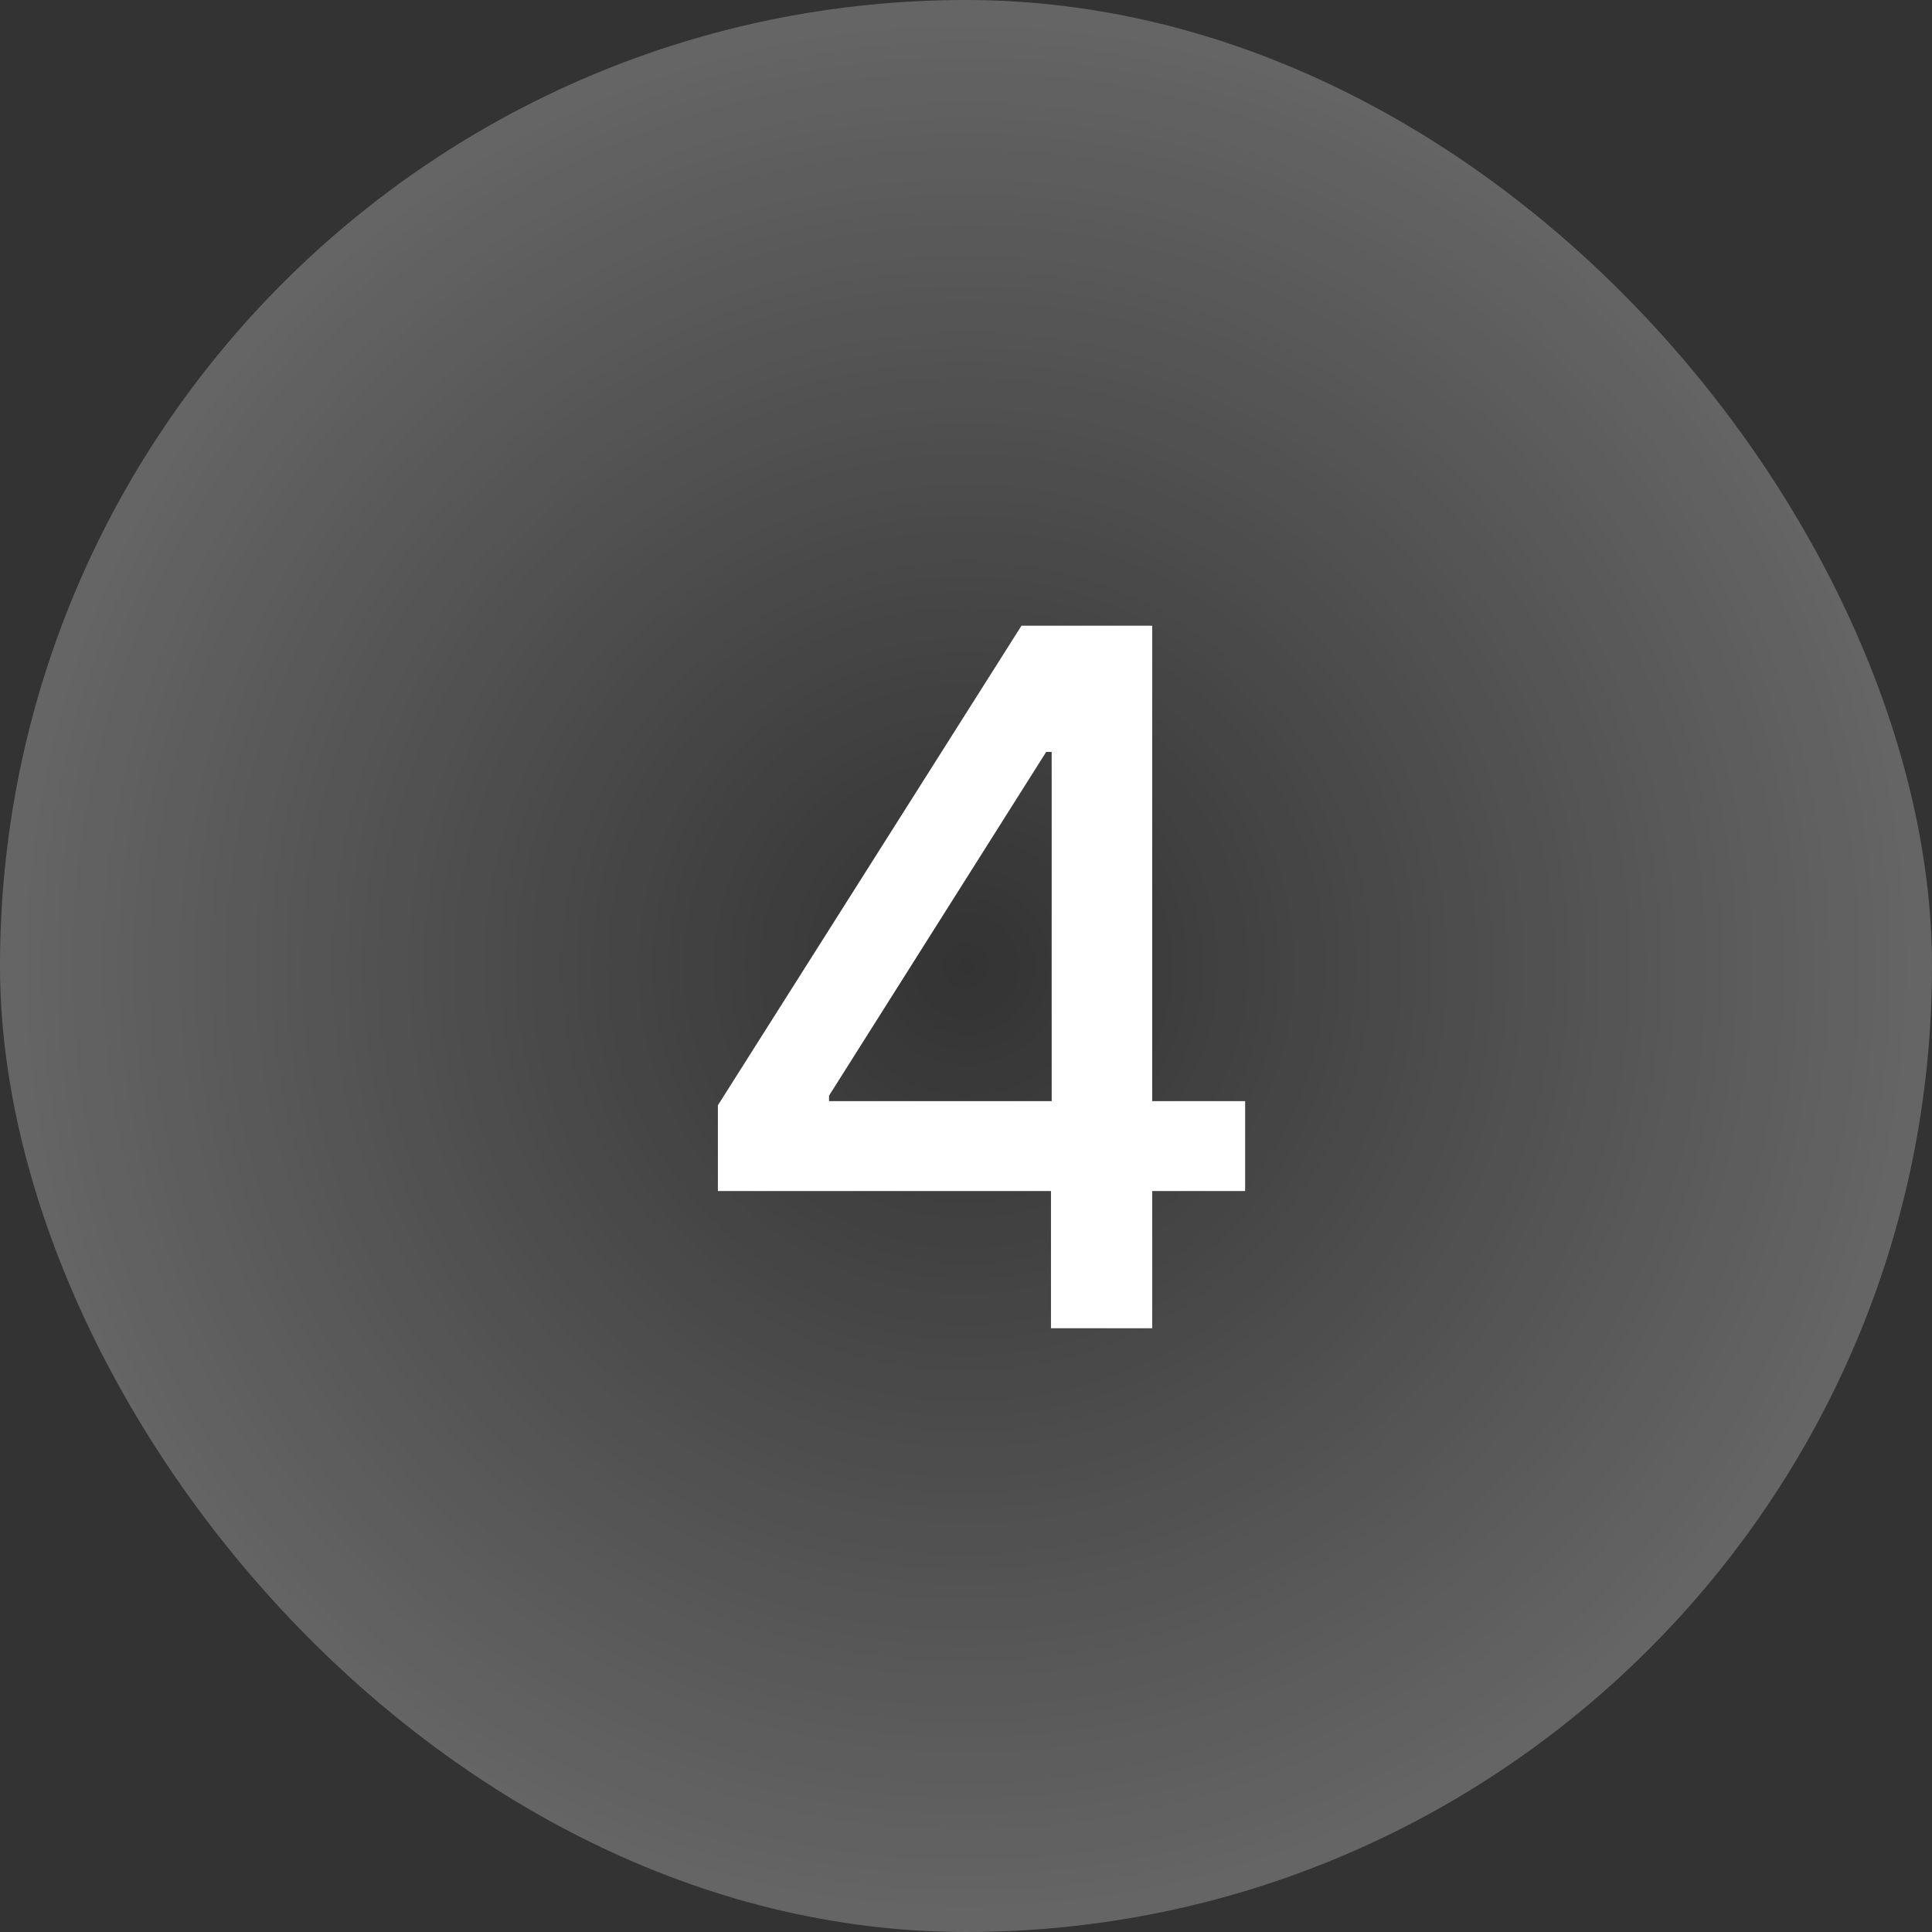 <?xml version="1.0" encoding="UTF-8"?> <svg xmlns="http://www.w3.org/2000/svg" width="64" height="64" viewBox="0 0 64 64" fill="none"><rect x="0" y="0" width="64" height="64" fill="#333333" stroke="none"/> <rect width="64" height="64" rx="32" fill="url(#paint0_radial_487_130)"></rect> <path d="M23.781 39.455V36.614L33.838 20.727H36.077V24.909H34.656L27.463 36.295V36.477H41.247V39.455H23.781ZM34.815 44V38.591L34.838 37.295V20.727H38.168V44H34.815Z" fill="white"></path> <defs> <radialGradient id="paint0_radial_487_130" cx="0" cy="0" r="1" gradientUnits="userSpaceOnUse" gradientTransform="translate(32 32) rotate(90) scale(32)"> <stop stop-color="white" stop-opacity="0"></stop> <stop offset="1" stop-color="white" stop-opacity="0.25"></stop> </radialGradient> </defs> </svg> 